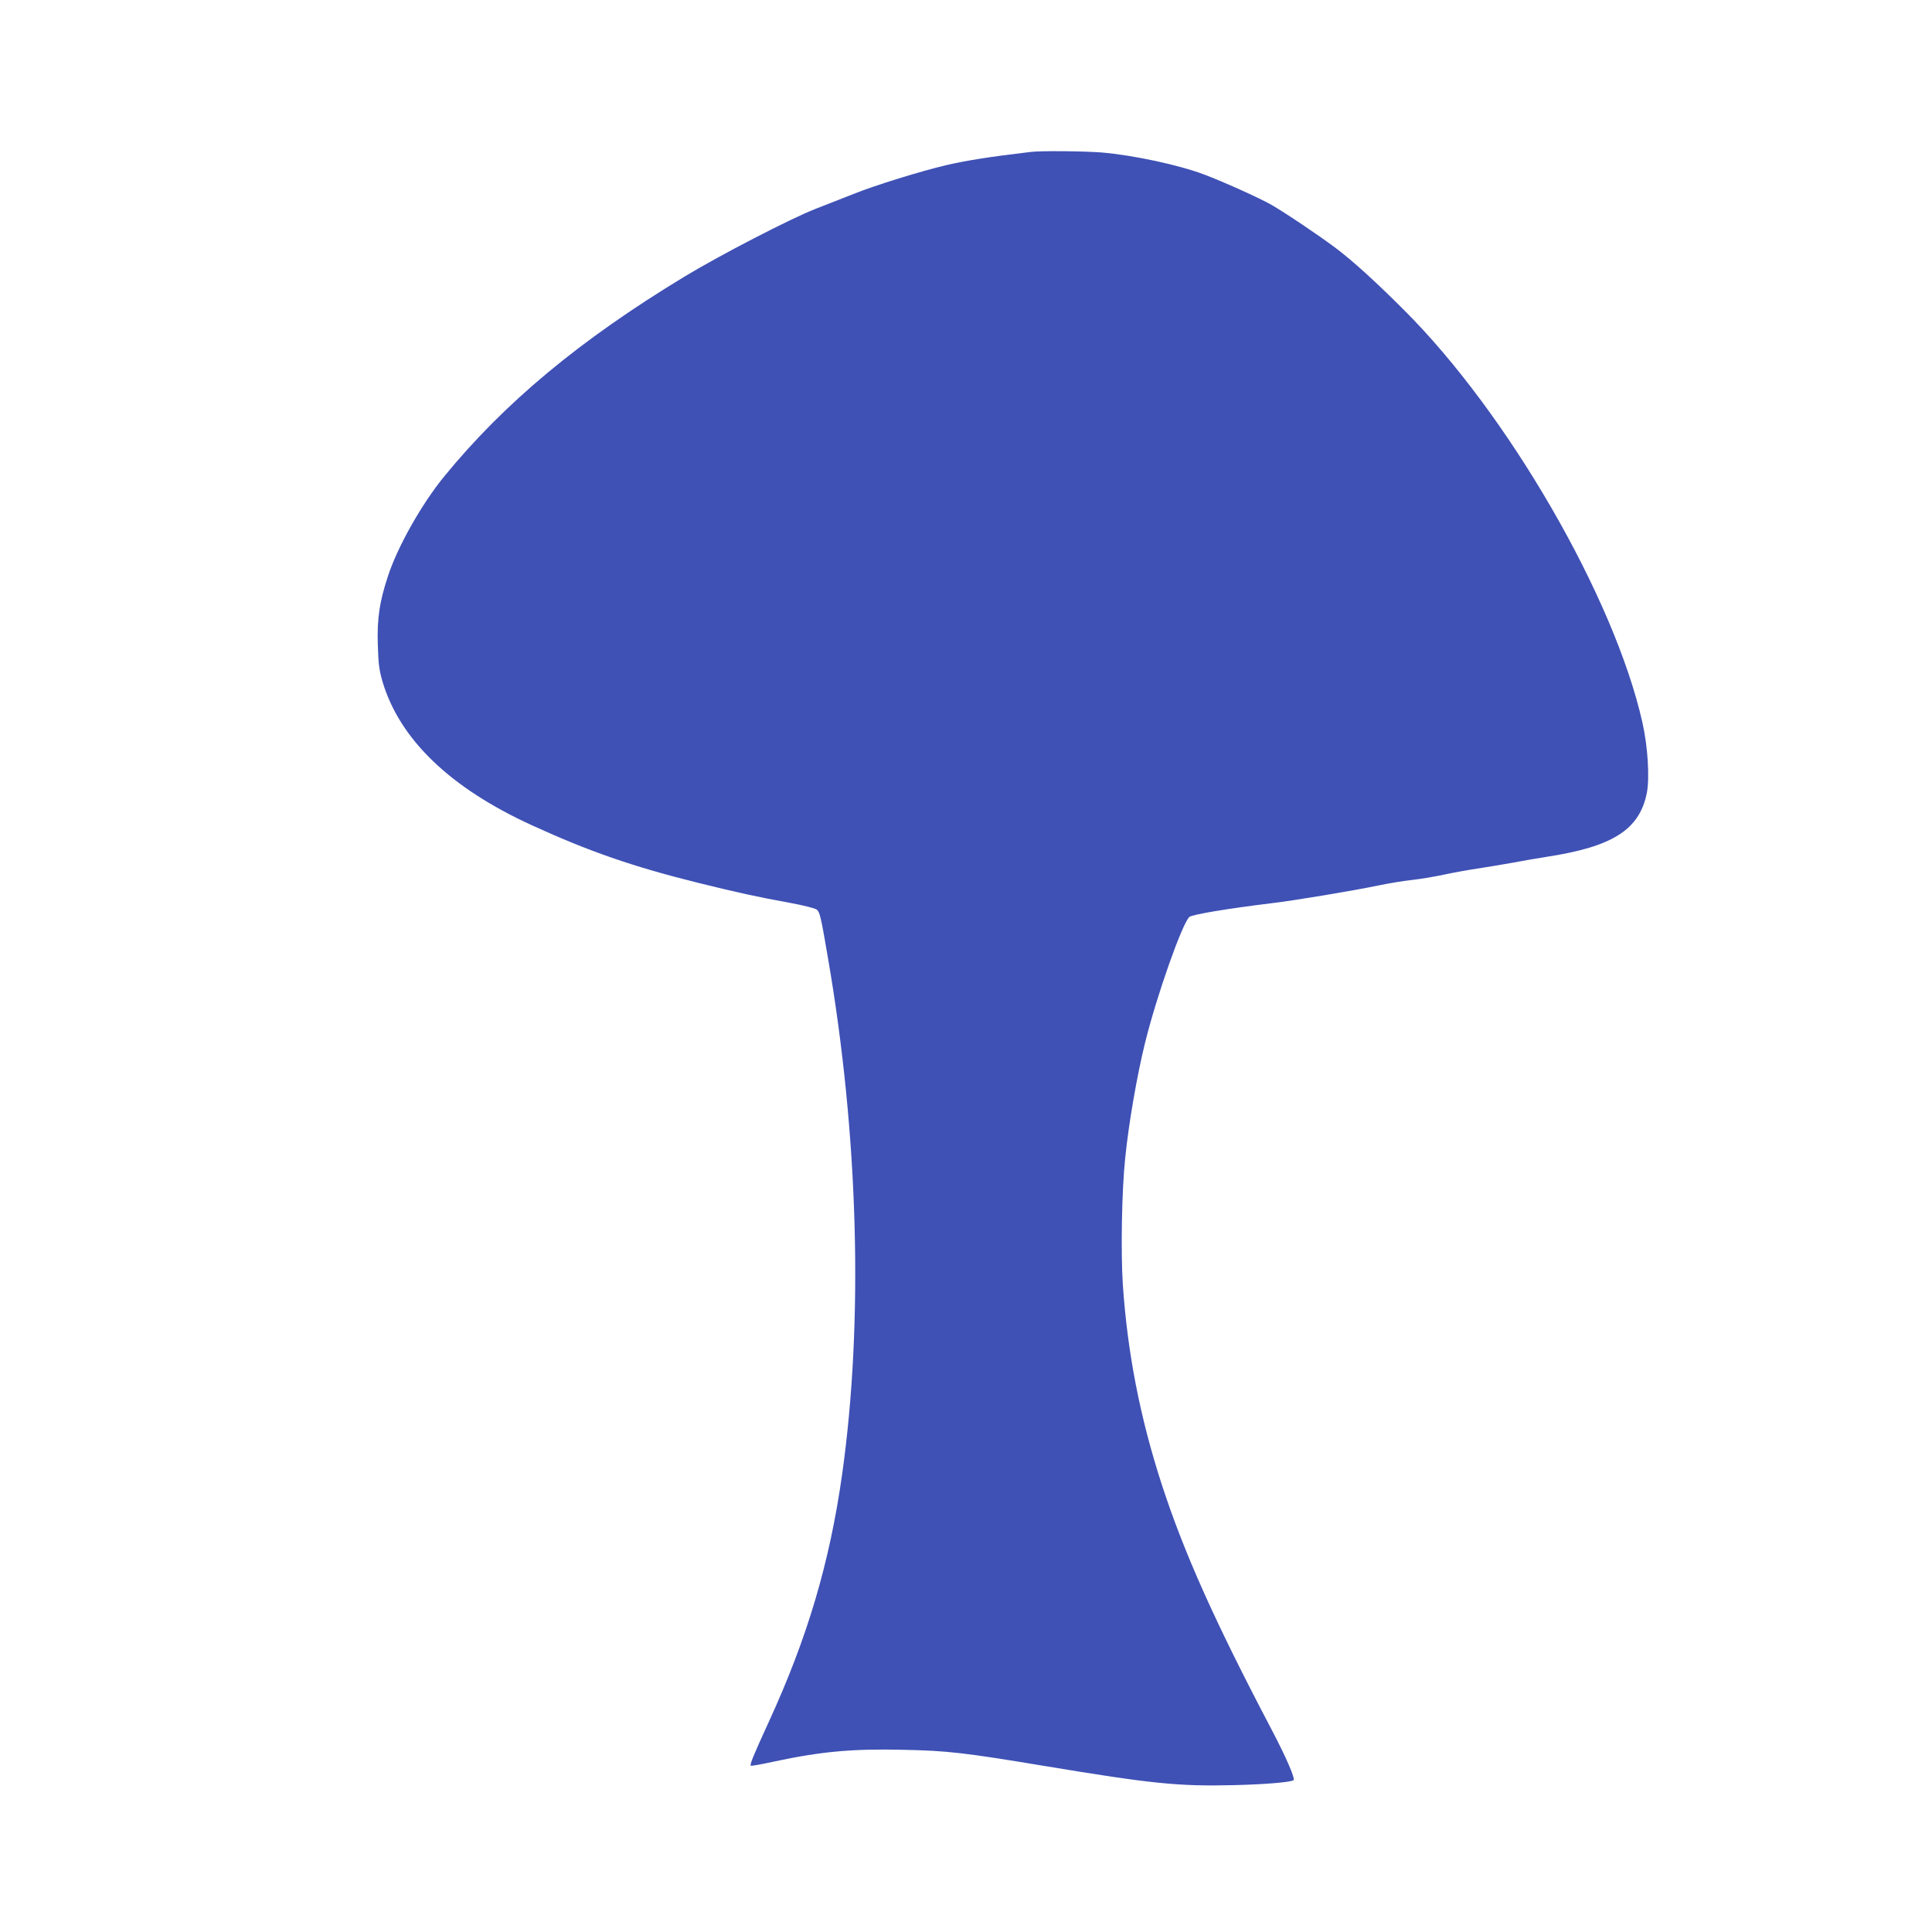 <?xml version="1.0" standalone="no"?>
<!DOCTYPE svg PUBLIC "-//W3C//DTD SVG 20010904//EN"
 "http://www.w3.org/TR/2001/REC-SVG-20010904/DTD/svg10.dtd">
<svg version="1.0" xmlns="http://www.w3.org/2000/svg"
 width="1280pt" height="1280pt" viewBox="0 0 1280 1280"
 preserveAspectRatio="xMidYMid meet">
<g transform="translate(0,1280) scale(0.1,-0.1)"
fill="#3f51b5" stroke="none">
<path d="M6825 11793 c-272 -32 -425 -57 -555 -87 -170 -40 -471 -133 -615
-191 -88 -35 -203 -80 -255 -100 -165 -65 -626 -303 -864 -447 -694 -420
-1195 -837 -1595 -1327 -147 -180 -306 -461 -370 -656 -57 -172 -73 -281 -68
-455 4 -130 9 -169 31 -245 114 -384 449 -706 993 -954 376 -172 667 -273
1098 -380 259 -64 391 -93 600 -131 99 -18 177 -38 187 -47 20 -18 27 -48 73
-317 203 -1176 237 -2414 94 -3426 -83 -586 -230 -1082 -487 -1641 -100 -218
-125 -279 -118 -287 3 -3 72 9 153 27 319 68 523 86 863 78 287 -6 400 -19
930 -107 712 -118 887 -136 1255 -127 213 5 381 20 395 33 12 12 -51 156 -150
344 -374 712 -575 1161 -723 1615 -144 444 -227 870 -258 1325 -14 214 -7 625
16 840 23 229 79 550 131 760 76 309 246 792 294 835 18 16 250 55 545 91 153
18 541 83 710 118 66 14 165 30 220 36 55 6 150 22 210 35 61 13 160 31 220
40 61 9 166 27 235 39 69 13 172 31 231 40 435 67 612 180 660 424 19 100 6
310 -30 467 -186 826 -891 2046 -1581 2733 -185 185 -340 326 -451 409 -113
85 -344 240 -429 288 -78 44 -315 151 -440 198 -172 65 -471 129 -684 147
-120 9 -403 12 -471 3z"/>
</g>
</svg>
